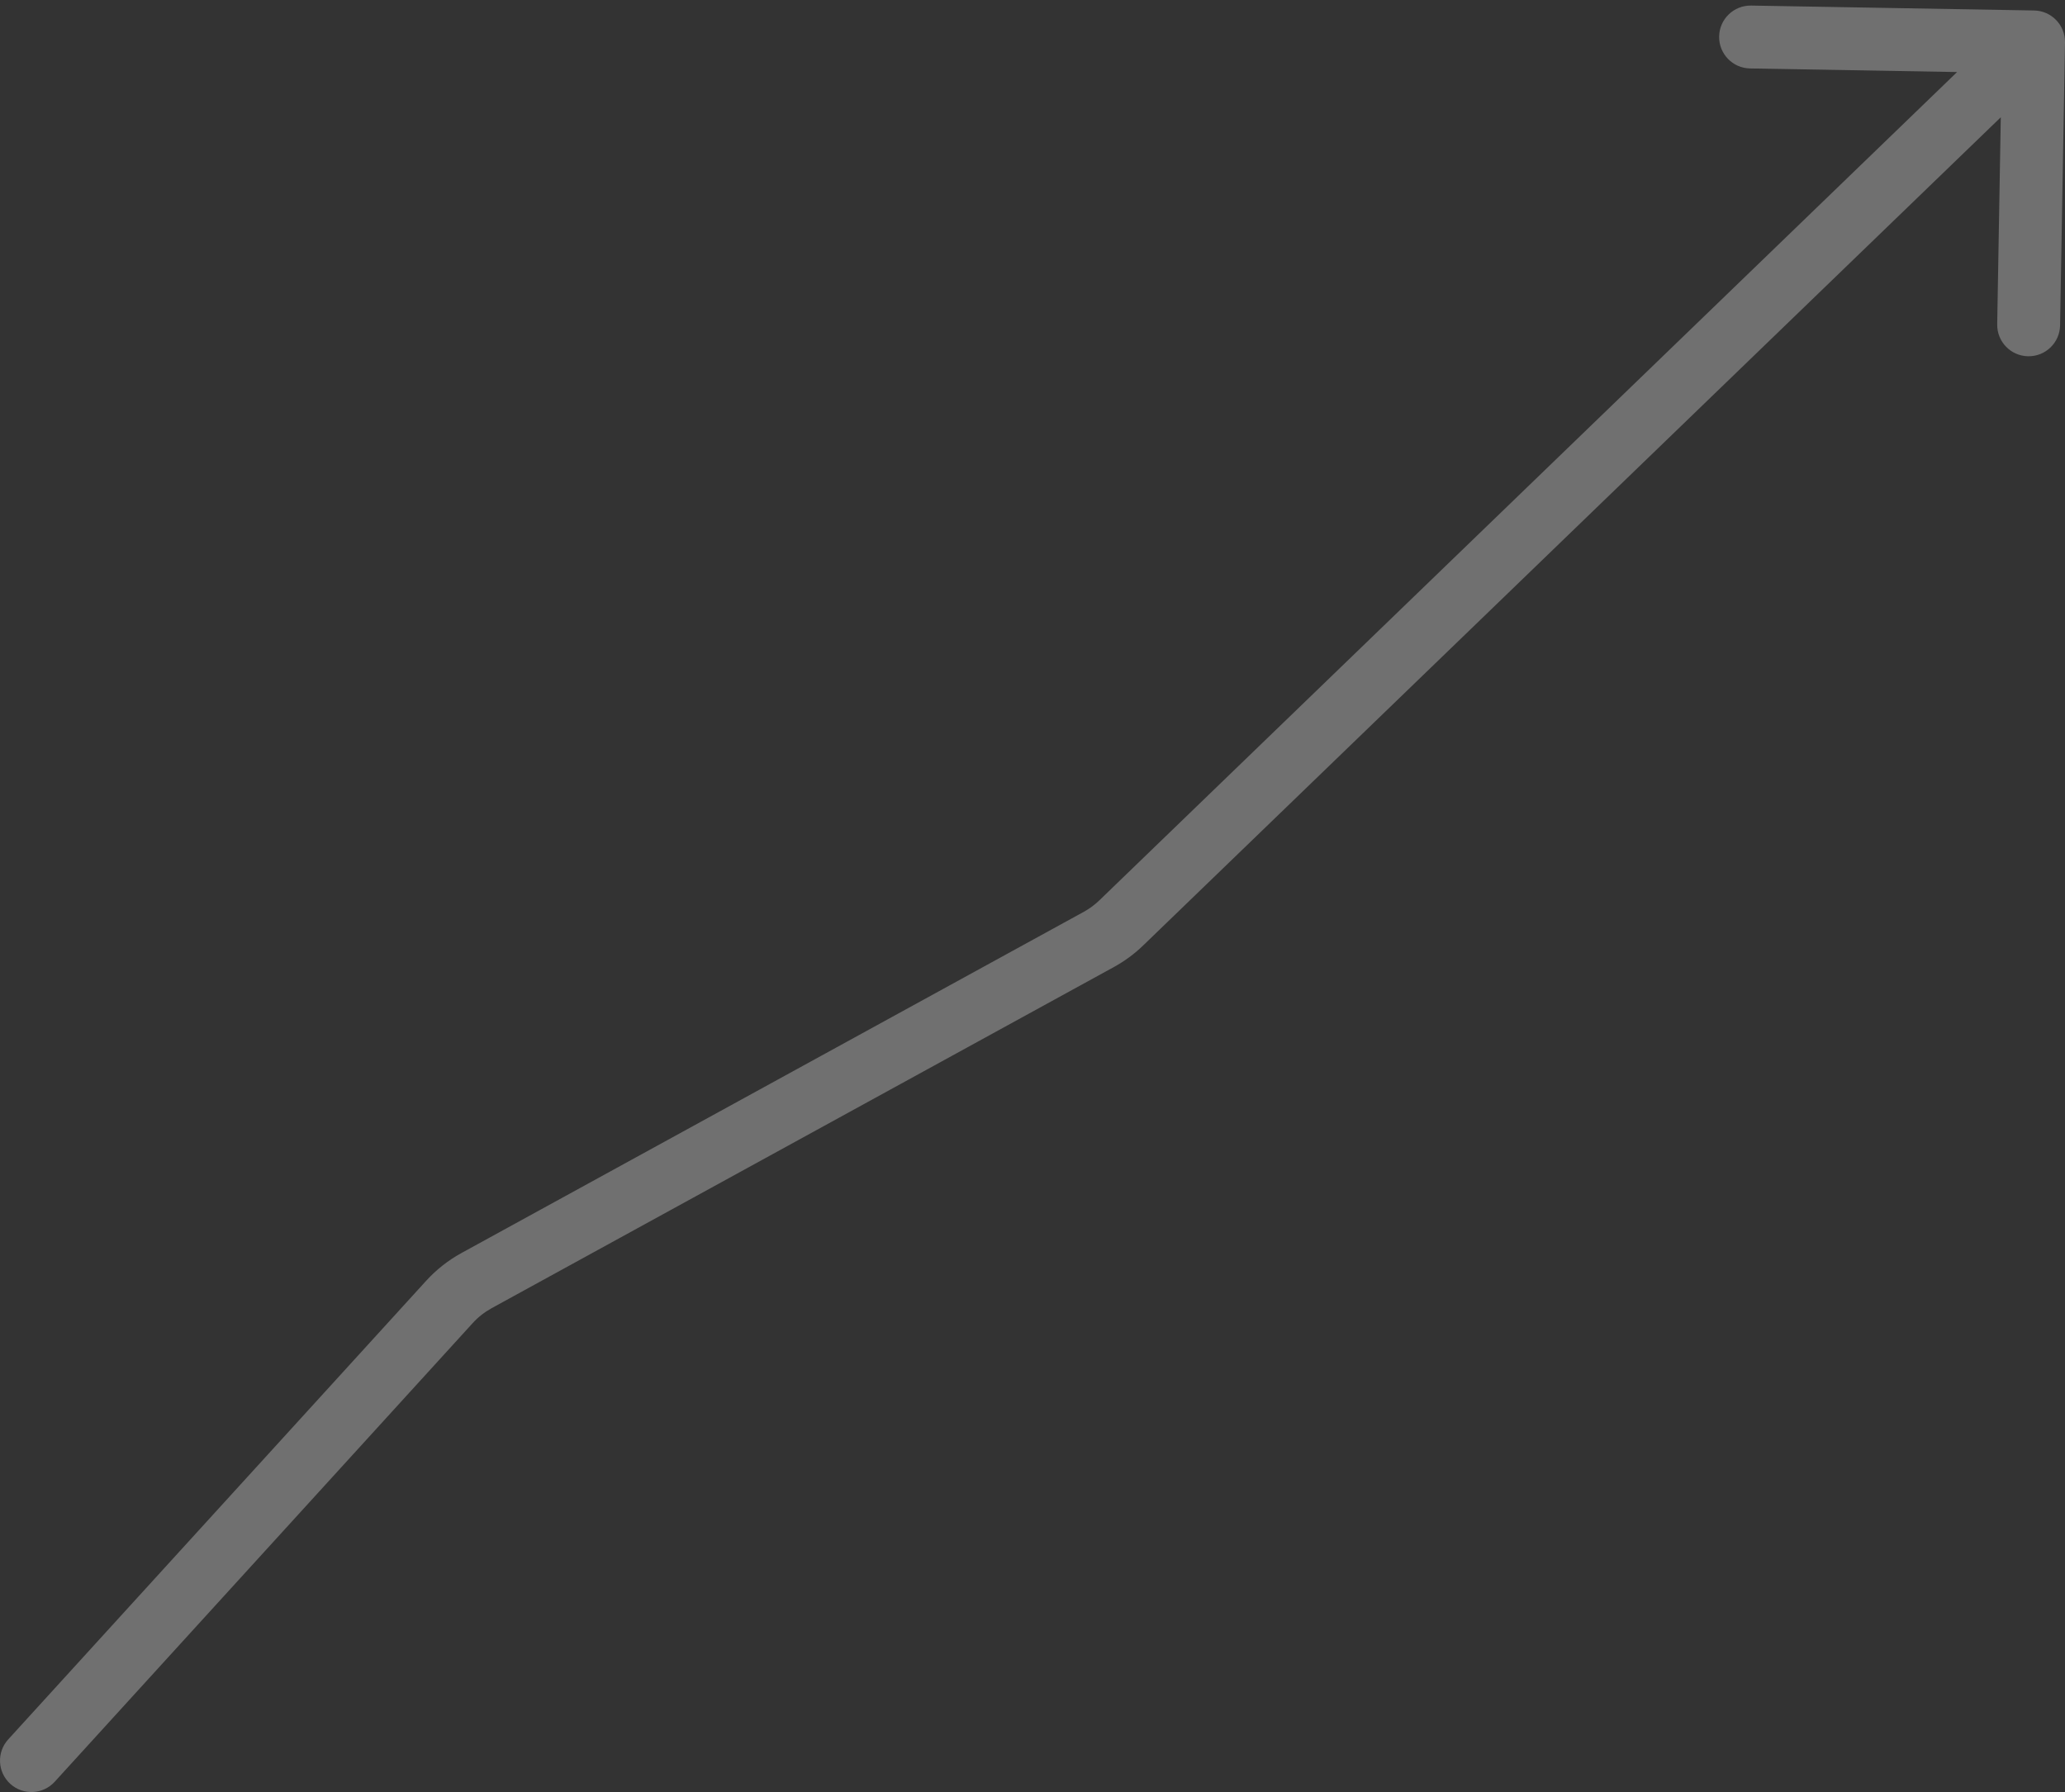 <?xml version="1.0" encoding="UTF-8"?> <svg xmlns="http://www.w3.org/2000/svg" width="197" height="171" viewBox="0 0 197 171" fill="none"><rect x="0" y="0" width="197" height="171" fill="#333333" stroke="none"/> <path opacity="0.3" d="M0.782 165.98C-0.333 167.204 -0.245 169.102 0.98 170.218C2.204 171.333 4.102 171.245 5.218 170.02L0.782 165.98ZM197 4.052C197.028 2.395 195.709 1.029 194.052 1L167.056 0.532C165.399 0.504 164.033 1.823 164.005 3.48C163.976 5.136 165.295 6.503 166.952 6.531L190.948 6.948L190.532 30.944C190.504 32.6 191.823 33.967 193.48 33.995C195.136 34.024 196.503 32.705 196.531 31.048L197 4.052ZM104.825 89.644L106.267 92.275L104.825 89.644ZM106.964 88.069L104.88 85.911L106.964 88.069ZM42.878 124.232L45.095 126.252L42.878 124.232ZM45.461 122.199L46.904 124.829L45.461 122.199ZM5.218 170.02L45.095 126.252L40.66 122.211L0.782 165.98L5.218 170.02ZM46.904 124.829L106.267 92.275L103.382 87.014L44.019 119.568L46.904 124.829ZM109.048 90.227L196.084 6.158L191.916 1.842L104.88 85.911L109.048 90.227ZM106.267 92.275C107.281 91.719 108.216 91.03 109.048 90.227L104.88 85.911C104.432 86.344 103.928 86.715 103.382 87.014L106.267 92.275ZM45.095 126.252C45.615 125.681 46.227 125.201 46.904 124.829L44.019 119.568C42.761 120.258 41.626 121.151 40.66 122.211L45.095 126.252Z" fill="white"></path> </svg> 